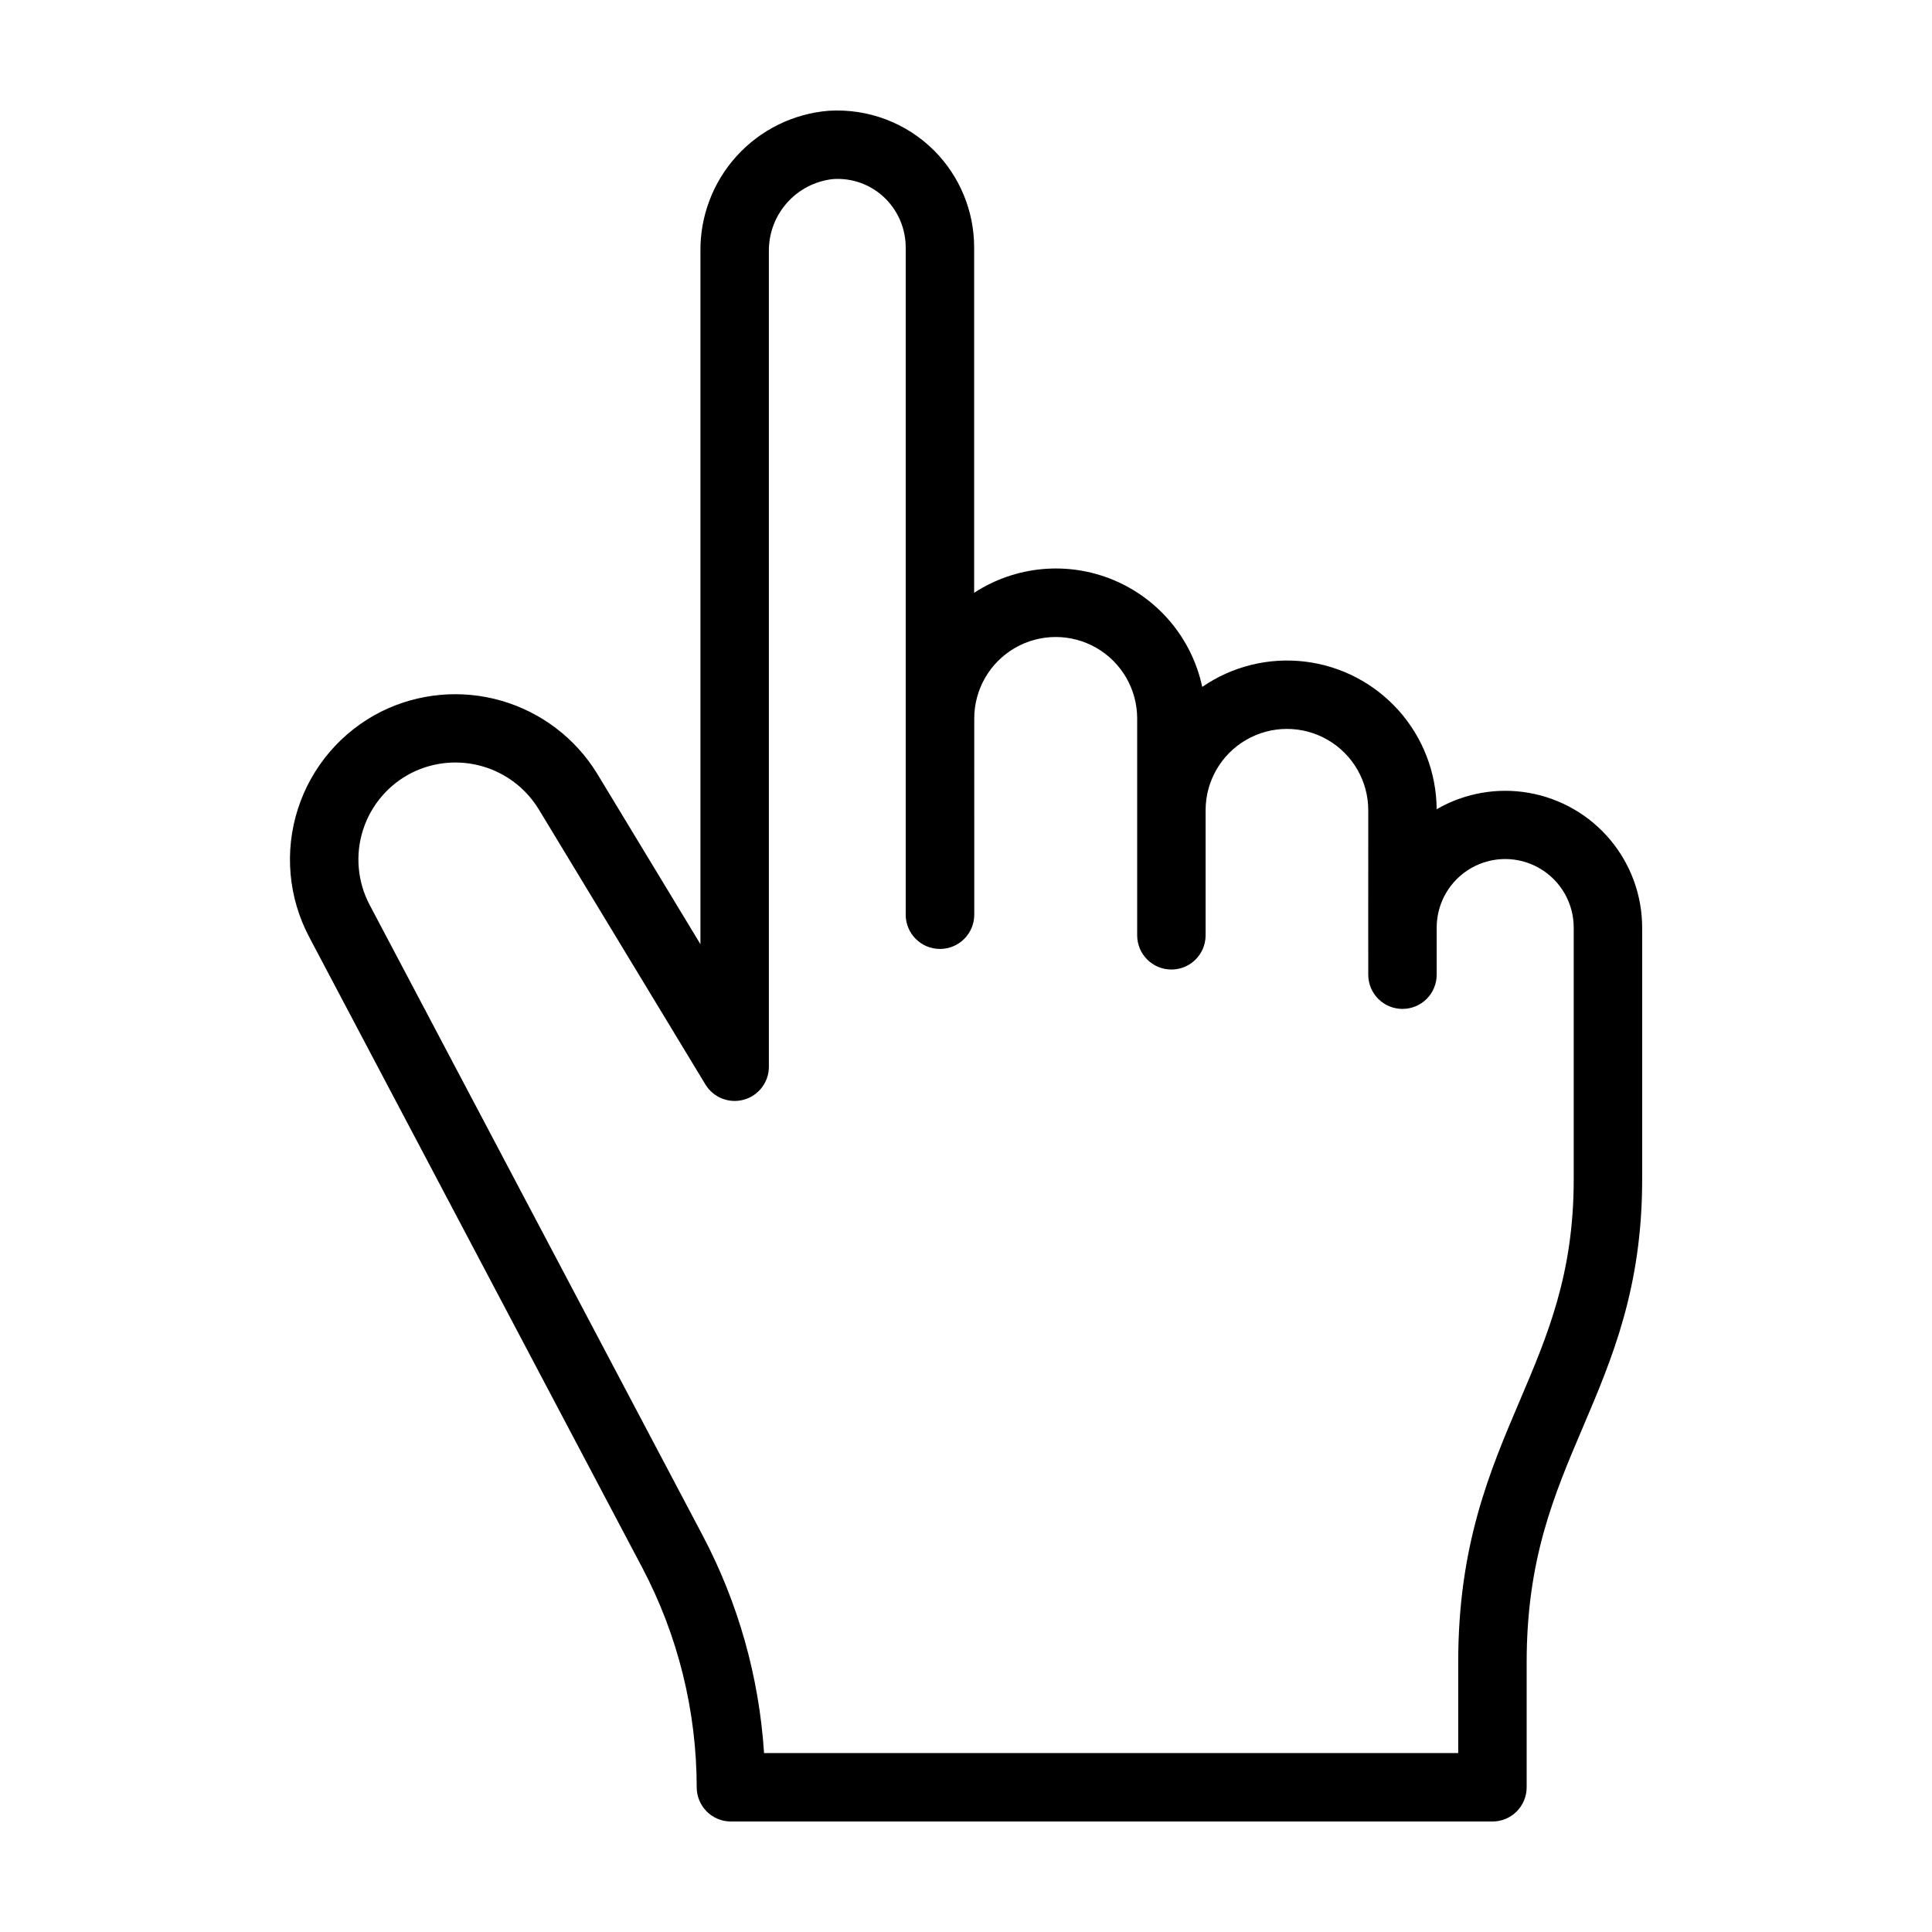 <?xml version="1.0" encoding="UTF-8"?>
<!-- Uploaded to: ICON Repo, www.svgrepo.com, Generator: ICON Repo Mixer Tools -->
<svg fill="#000000" width="800px" height="800px" version="1.1" viewBox="144 144 512 512" xmlns="http://www.w3.org/2000/svg">
 <path d="m391.55 183.89c-7.387-7.363-17.582-11.199-27.992-10.531-9.344 0.773-18.047 5.066-24.348 12.008-6.297 6.945-9.727 16.023-9.586 25.398v183.46l-27.355-45.172c-5.758-9.398-14.82-16.301-25.41-19.355-10.59-3.051-21.938-2.027-31.812 2.867-10.543 5.289-18.516 14.605-22.113 25.84-3.602 11.238-2.523 23.449 2.988 33.883l88.289 167.18c9.453 17.938 14.402 37.906 14.422 58.184 0 2.406 0.957 4.711 2.656 6.414 1.703 1.699 4.008 2.656 6.414 2.652h201.81c2.406 0.004 4.711-0.953 6.41-2.652 1.703-1.703 2.656-4.008 2.656-6.414v-33.129c0-27.312 7.234-44.293 14.891-62.273 7.731-18.148 15.719-36.918 15.719-65.664v-66.719c0.004-8.535-3-16.801-8.488-23.34-5.488-6.539-13.109-10.934-21.52-12.41-8.406-1.477-17.066 0.062-24.453 4.34-0.059-9.652-3.633-18.957-10.062-26.16-6.426-7.203-15.262-11.816-24.848-12.969-9.586-1.152-19.262 1.234-27.215 6.711-2.723-12.785-11.574-23.402-23.656-28.387-12.082-4.984-25.844-3.695-36.789 3.445v-91.504c0.008-9.633-3.809-18.875-10.605-25.695zm10.637 150.48v-0.004c0.012-7.703 4.129-14.816 10.805-18.668 6.676-3.848 14.895-3.848 21.57 0 6.672 3.852 10.789 10.965 10.801 18.668v57.523c0.012 5 4.07 9.047 9.07 9.047 4.996 0 9.055-4.047 9.066-9.047v-33.168c0-7.699 4.106-14.812 10.777-18.664 6.668-3.848 14.883-3.848 21.551 0 6.668 3.852 10.777 10.965 10.777 18.664v1.094c-0.012 0.098-0.012 30.043-0.012 30.043 0.012 0.098 0.012 12.422 0.012 12.422v0.004c-0.008 2.406 0.945 4.719 2.644 6.426 1.703 1.703 4.012 2.66 6.422 2.66 2.406 0 4.719-0.957 6.418-2.66 1.703-1.707 2.656-4.019 2.648-6.426v-12.52c0.02-6.488 3.496-12.473 9.121-15.703 5.625-3.227 12.547-3.211 18.156 0.051 5.609 3.258 9.055 9.262 9.039 15.746v66.719c0 25.047-6.934 41.324-14.27 58.559-8.035 18.863-16.34 38.367-16.34 69.379v24.062h-183.96c-1.301-20.125-6.828-39.75-16.23-57.59l-88.289-167.18c-3.234-6.121-3.867-13.285-1.754-19.875 2.109-6.594 6.785-12.059 12.973-15.164 5.793-2.875 12.453-3.477 18.668-1.684 6.215 1.789 11.531 5.844 14.906 11.359l44.184 72.949c2.109 3.481 6.277 5.129 10.195 4.035 3.922-1.094 6.633-4.664 6.629-8.734l-0.004-215.93h0.004c-0.09-4.75 1.598-9.363 4.731-12.938 3.137-3.57 7.492-5.84 12.215-6.367 5.195-0.379 10.297 1.523 13.977 5.211 3.418 3.43 5.336 8.07 5.336 12.914v176.83c0.008 5.016 4.082 9.074 9.102 9.066 5.016-0.008 9.074-4.082 9.066-9.098z"/>
</svg>